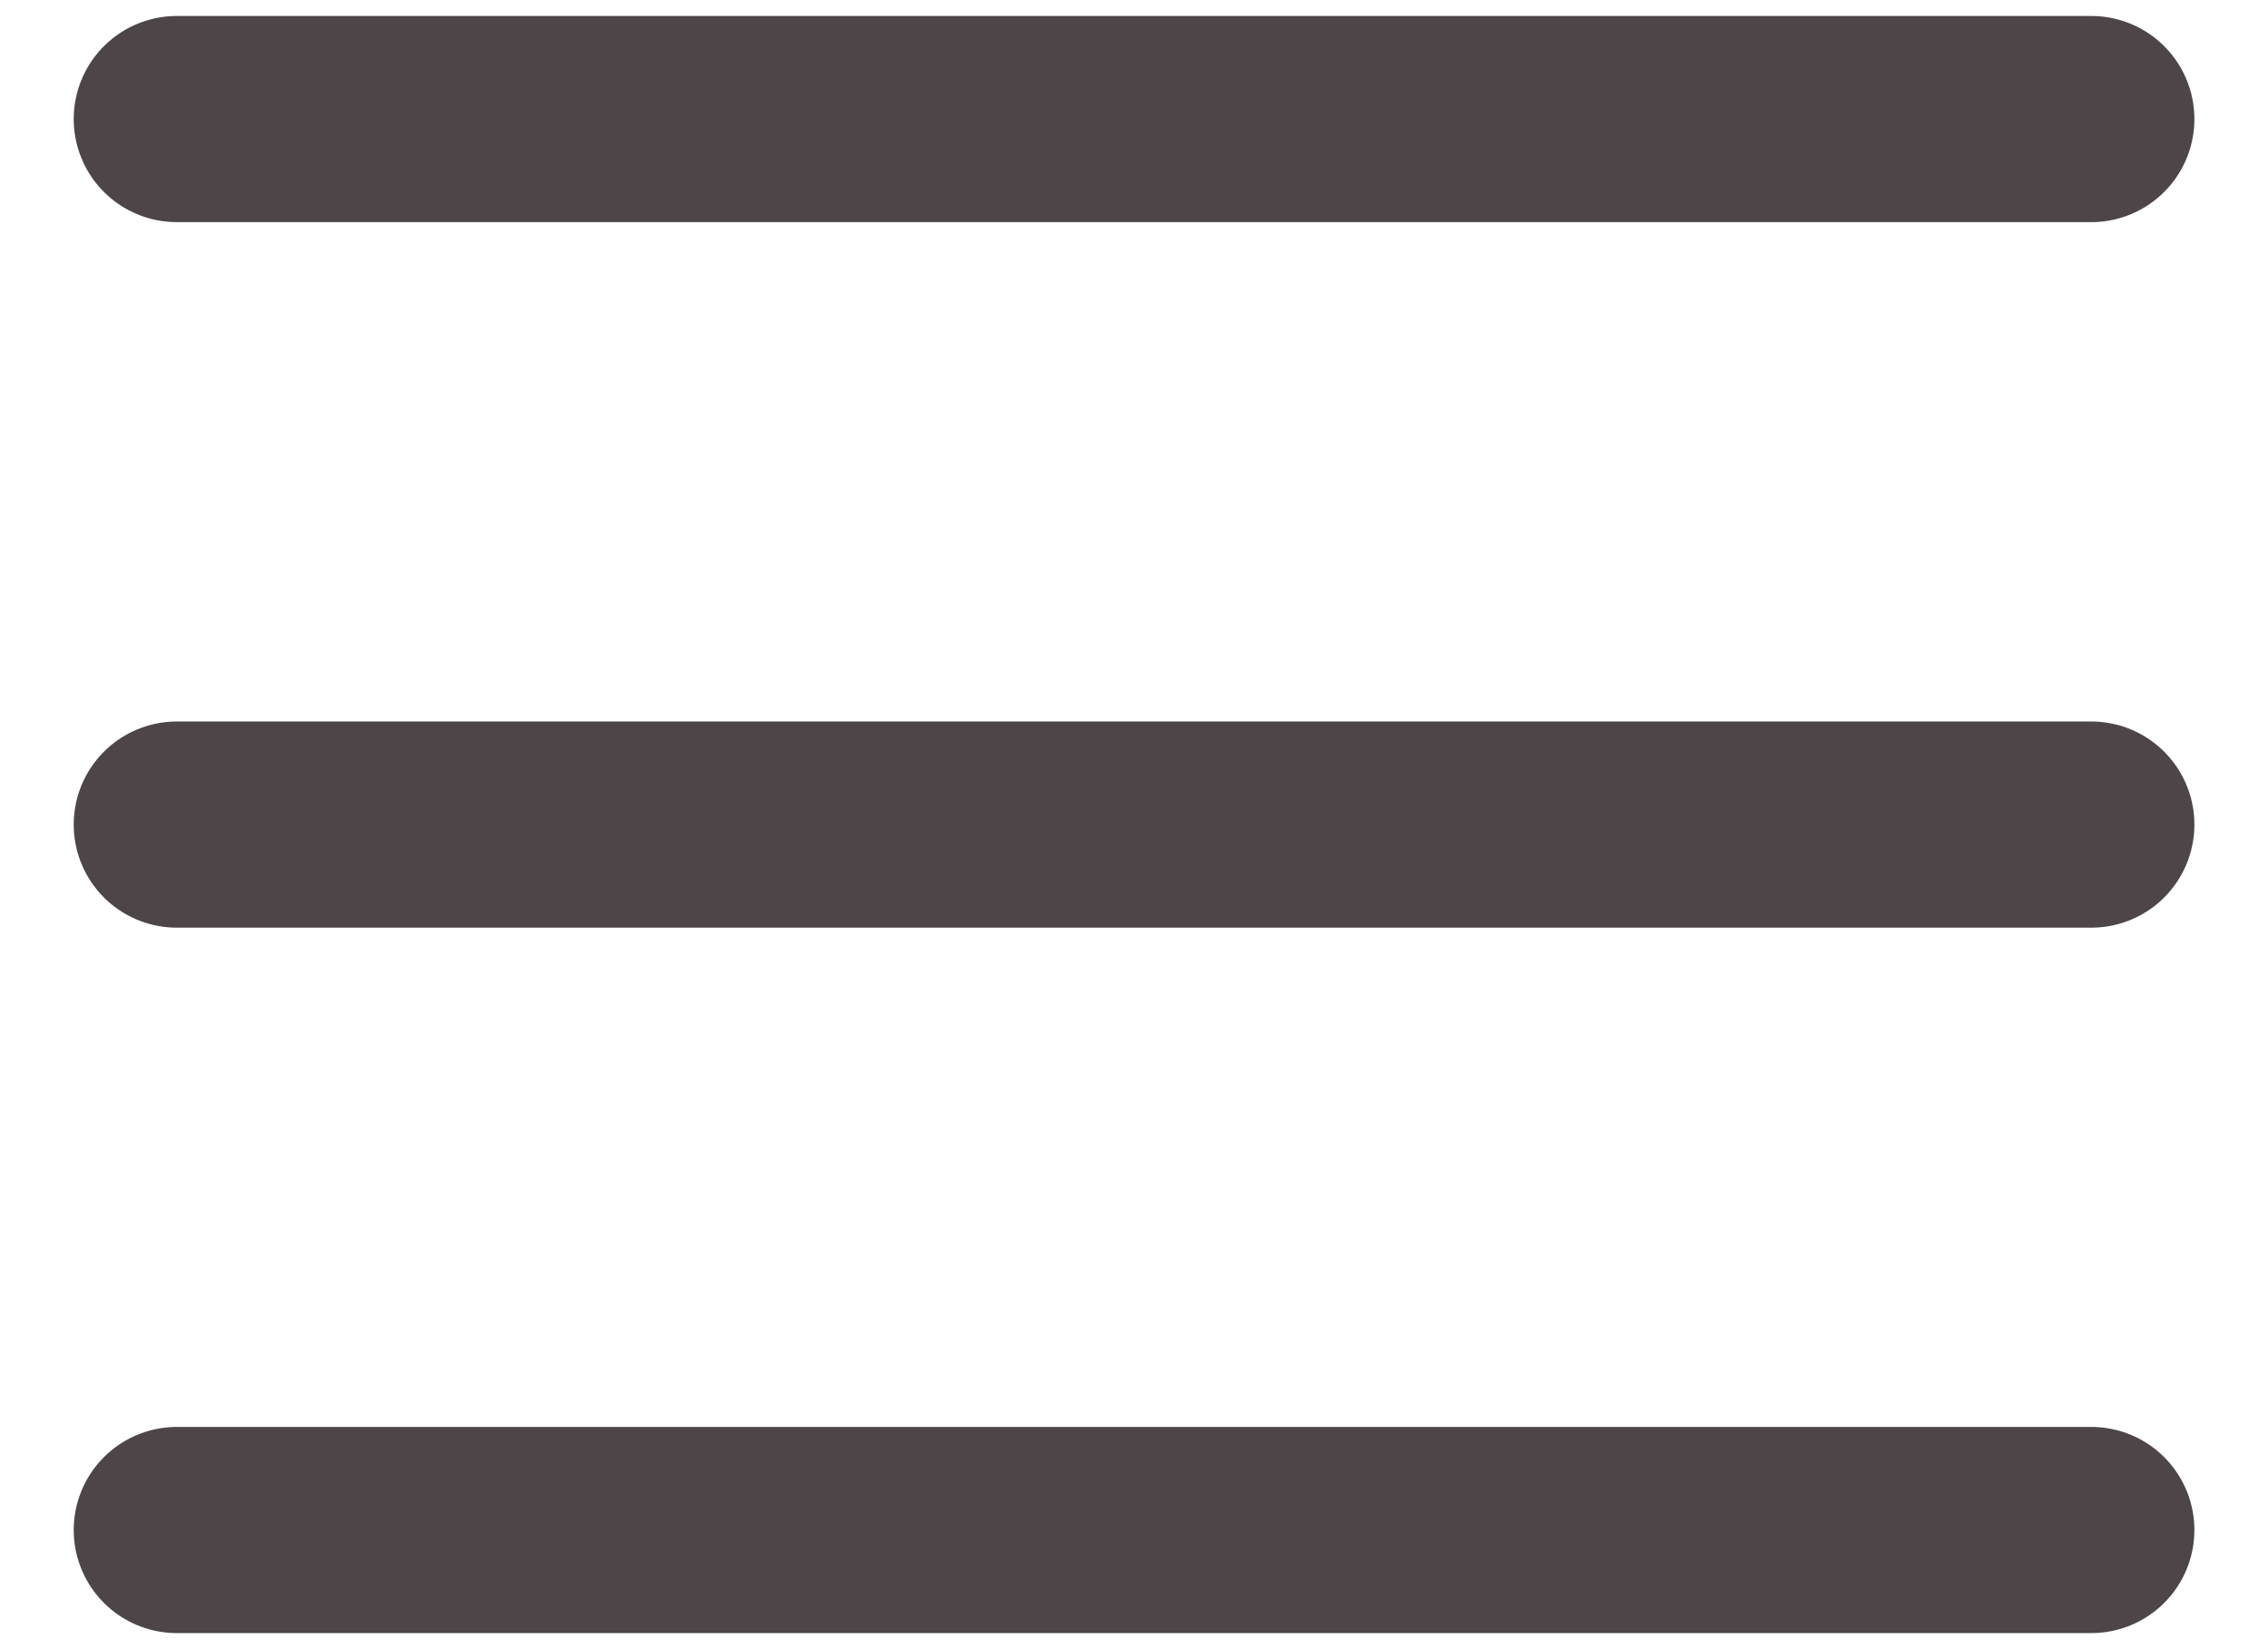 <?xml version="1.0" encoding="UTF-8"?> <svg xmlns="http://www.w3.org/2000/svg" width="22" height="16" viewBox="0 0 22 16" fill="none"><path d="M1.715 1.155H20.286" stroke="#4D4547" stroke-width="2" stroke-linecap="round"></path><path d="M1.715 8H20.286" stroke="#4D4547" stroke-width="2" stroke-linecap="round"></path><path d="M1.715 14.844H20.286" stroke="#4D4547" stroke-width="2" stroke-linecap="round"></path></svg> 